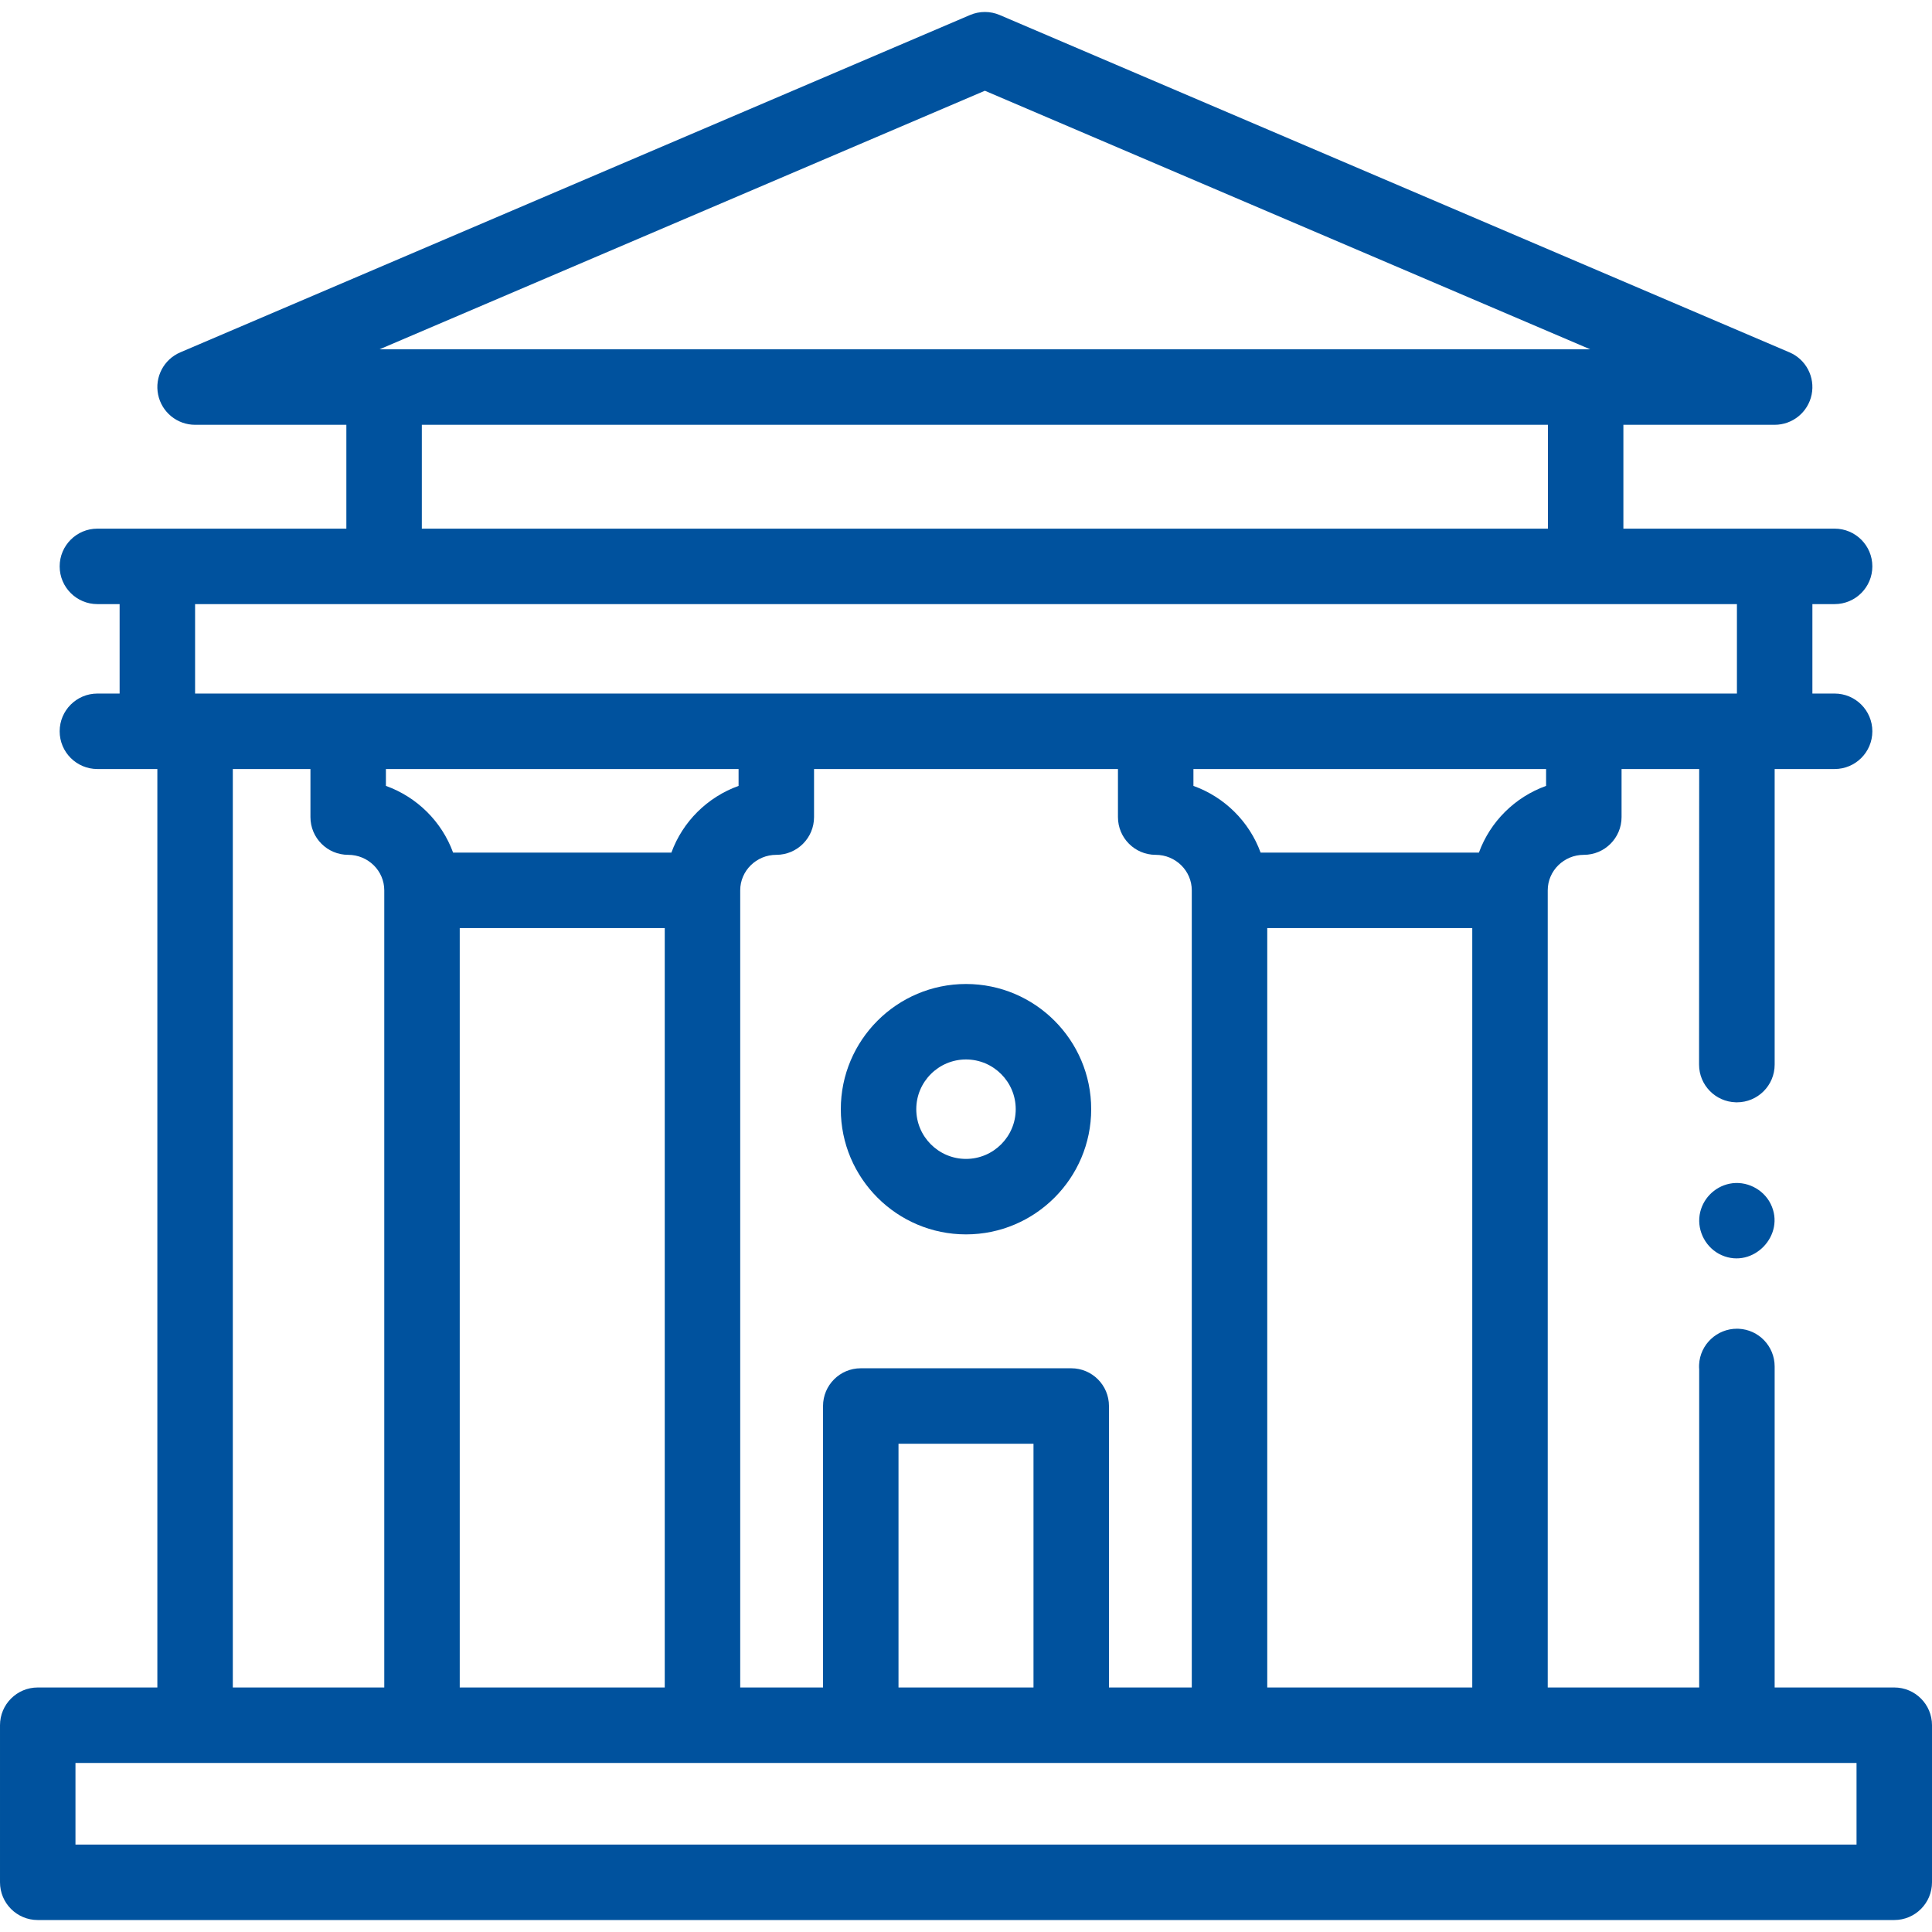 <?xml version="1.0" encoding="UTF-8"?> <svg xmlns="http://www.w3.org/2000/svg" id="Capa_1" height="512px" viewBox="0 0 512 512" width="512px" class=""> <g> <path d="m256 260.769c-18.294 0-33.178 14.883-33.178 33.178s14.883 33.178 33.178 33.178 33.178-14.883 33.178-33.178-14.884-33.178-33.178-33.178zm0 46.355c-7.266 0-13.178-5.912-13.178-13.178s5.912-13.178 13.178-13.178 13.178 5.912 13.178 13.178-5.912 13.178-13.178 13.178z" data-original="#000000" class="active-path" data-old_color="#000000" fill="#00529E"></path> <path d="m502 447.199h-31.699v-85.075c0-5.346-4.205-9.747-9.546-9.99-.131-.006-.267-.009-.403-.01-5.313-.025-9.828 4.153-10.073 9.546-.02.429-.012.853.022 1.27v84.259h-40.136v-211.25c0-5.189 4.291-9.41 9.565-9.41 5.523 0 10-4.477 10-10v-12.74h20.571s-.032 78.053-.032 78.325c0 5.431 4.33 9.851 9.726 9.996.103.003.208.005.307.005 5.523 0 10-4.477 10-10v-78.326h15.888c5.523 0 10-4.477 10-10s-4.477-10-10-10h-5.888v-23.705h5.888c5.523 0 10-4.477 10-10s-4.477-10-10-10h-55.977v-27.52h40.089c4.75 0 8.845-3.342 9.797-7.995.953-4.654-1.5-9.335-5.869-11.201l-209.302-89.401c-2.51-1.071-5.347-1.071-7.856 0l-209.301 89.402c-4.368 1.866-6.821 6.547-5.869 11.201.952 4.653 5.047 7.995 9.797 7.995h40.089v27.52h-65.977c-5.523 0-10 4.477-10 10s4.477 10 10 10h5.888v23.705h-5.888c-5.523 0-10 4.477-10 10s4.477 10 10 10h15.888v243.4h-31.699c-5.523 0-10 4.477-10 10v41.627c0 5.523 4.477 10 10 10h492c5.523 0 10-4.477 10-10v-41.627c0-5.524-4.477-10.001-10-10.001zm-208.113 0v-74.592c0-5.523-4.477-10-10-10h-55.774c-5.523 0-10 4.477-10 10v74.592h-21.948v-211.25c0-5.189 4.291-9.41 9.565-9.41 5.523 0 10-4.477 10-10v-12.74h80.54v12.74c0 5.523 4.477 10 10 10 5.274 0 9.565 4.221 9.565 9.41v211.25zm-20 0h-35.774v-64.592h35.774zm-171.617-243.4h93.46v4.471c-8.254 2.96-14.815 9.475-17.805 17.679h-57.85c-2.99-8.204-9.551-14.719-17.805-17.679zm19.565 42.15h54.33v201.25h-54.33zm214 0h54.33v201.25h-54.33zm73.895-37.679c-8.254 2.96-14.815 9.475-17.805 17.679h-57.85c-2.99-8.204-9.551-14.719-17.805-17.679v-4.471h93.46zm50.571-24.471h-408.602v-23.705h408.603v23.705zm-199.301-159.751 160.432 68.527h-1.22-318.424-1.22zm-149.212 88.527h298.425v27.52h-298.425zm-50.089 91.224h20.571v12.74c0 5.523 4.477 10 10 10 5.274 0 9.565 4.221 9.565 9.41v211.25h-40.136zm430.301 285.027h-472v-21.627h472z" data-original="#000000" class="active-path" data-old_color="#000000" fill="#00529E"></path> <path d="m458.35 313.695c-4.084.829-7.283 4.159-7.928 8.277-.69 4.404 1.761 8.865 5.833 10.664 8.369 3.697 17.033-5.352 13.007-13.558-1.961-3.995-6.541-6.271-10.912-5.383z" data-original="#000000" class="active-path" data-old_color="#000000" fill="#00529E"></path> </g> </svg> 